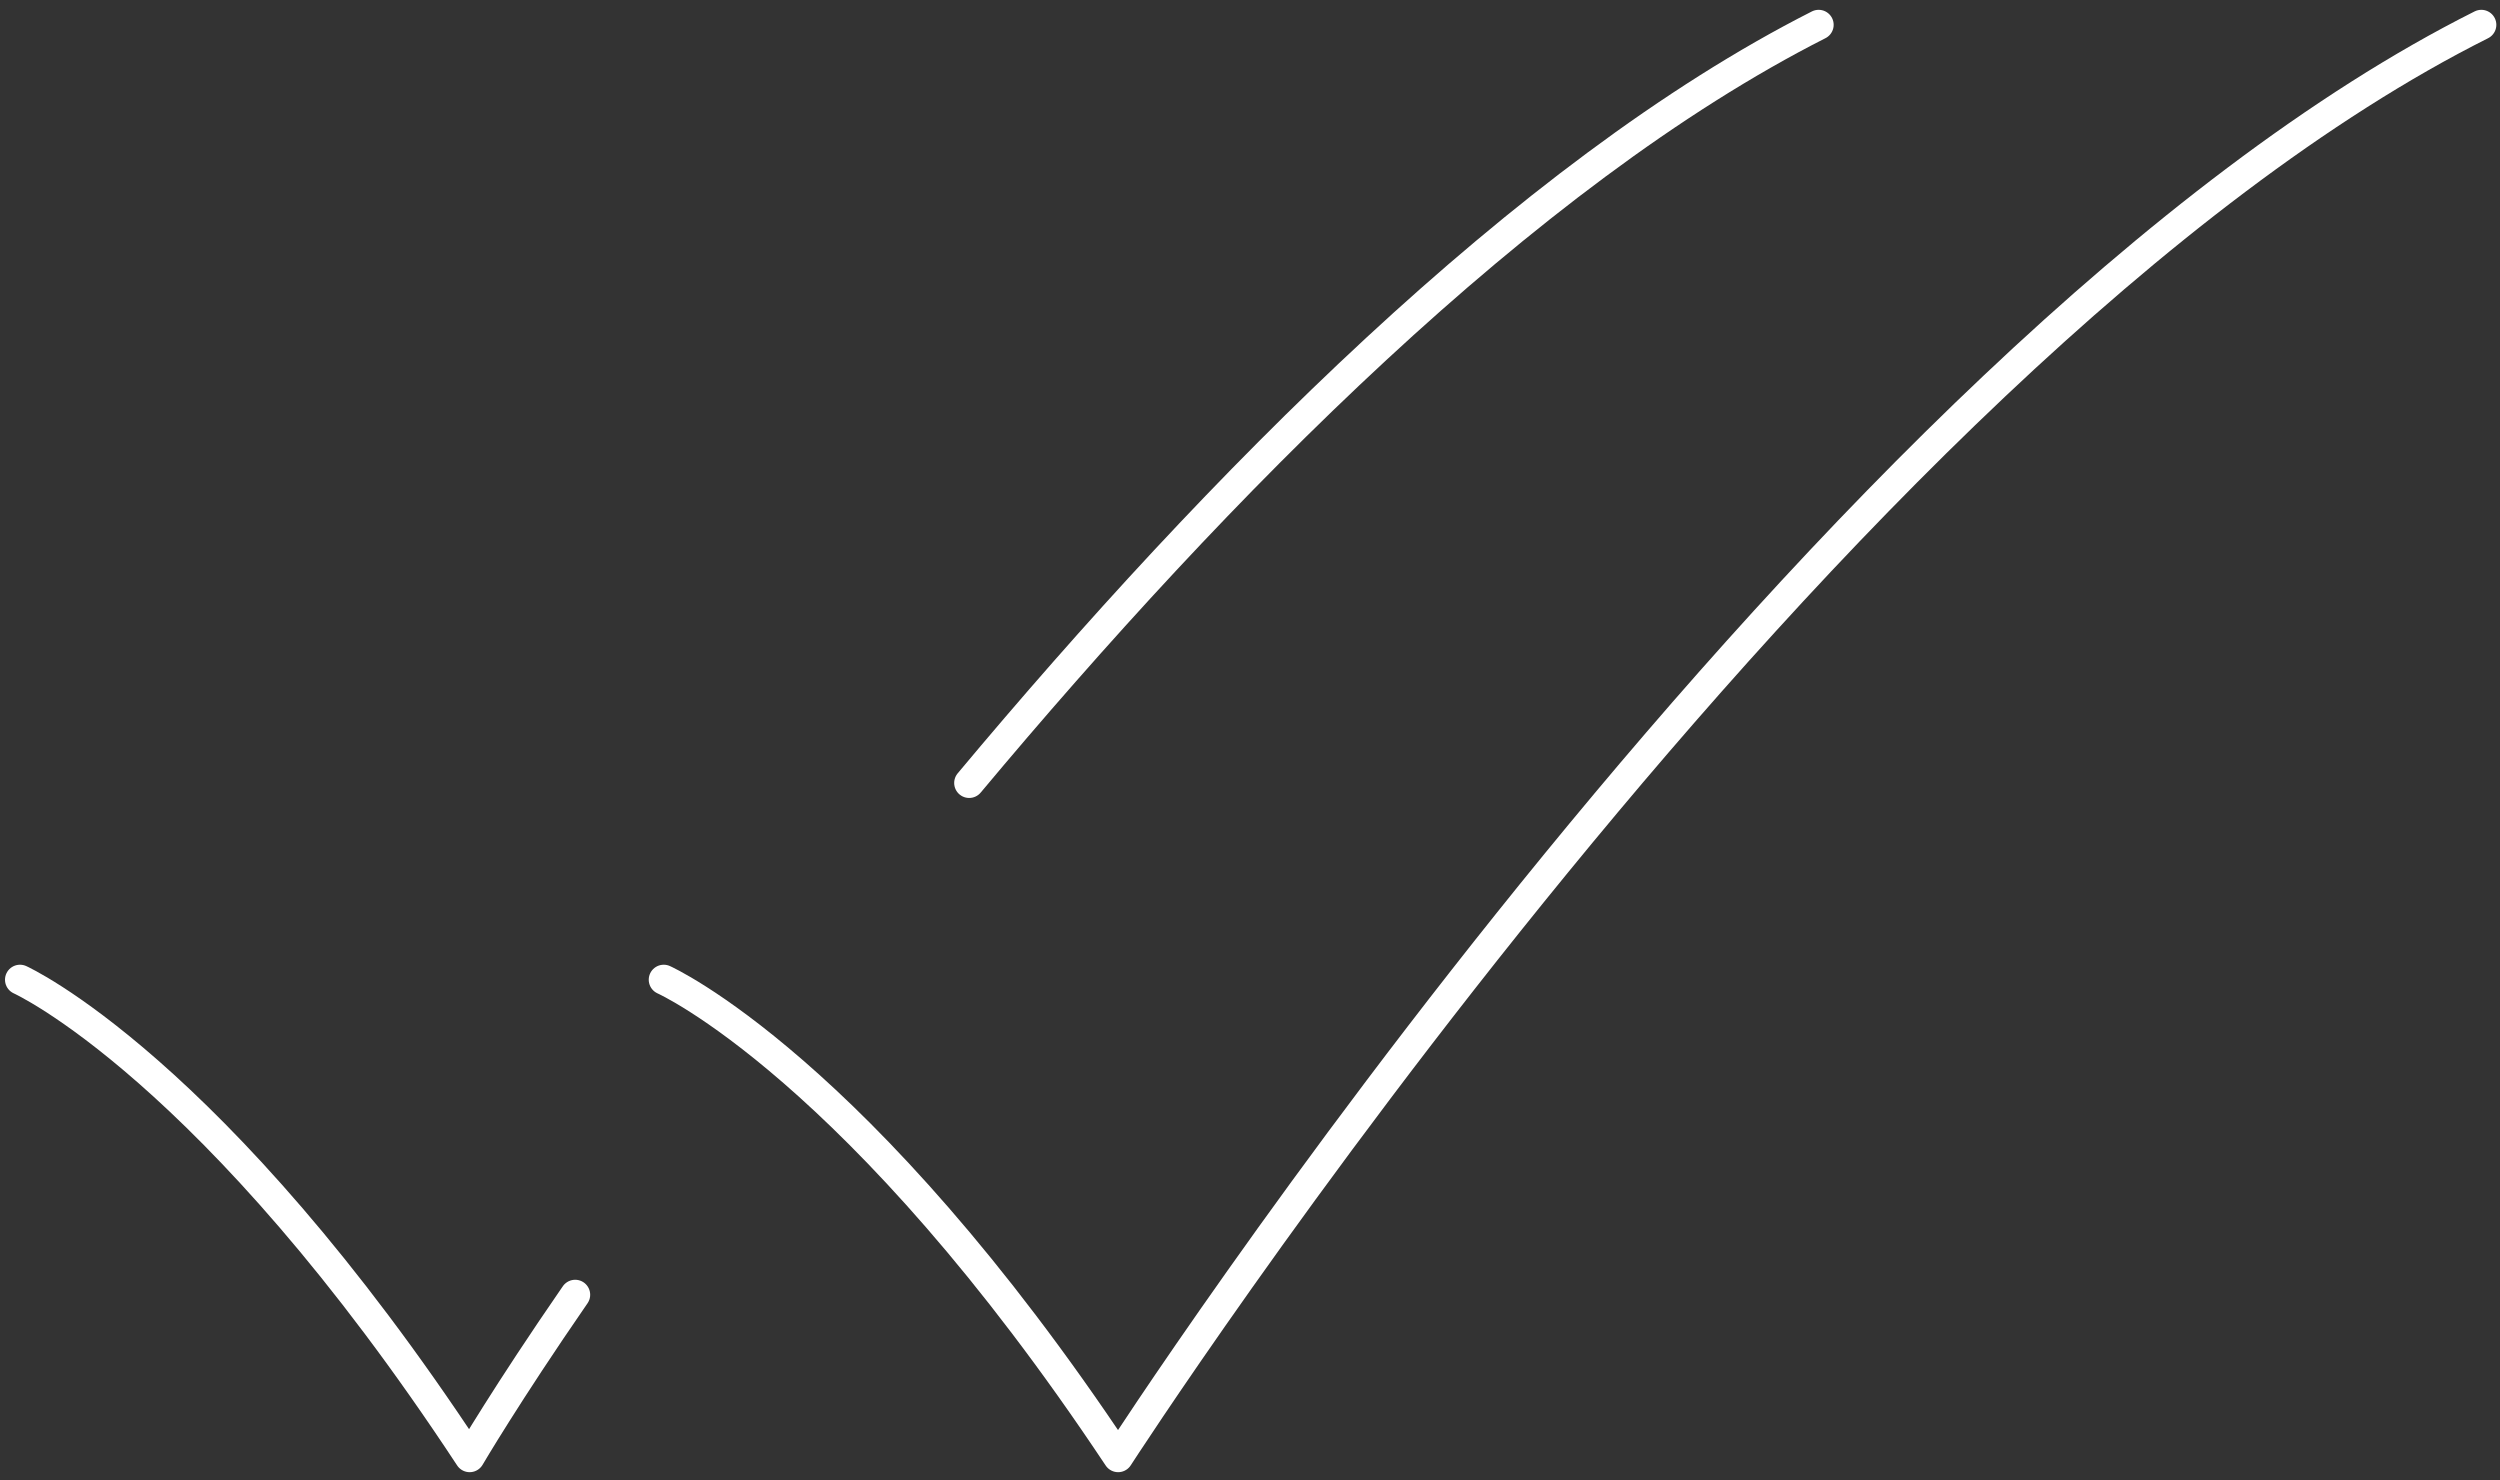 <svg xmlns="http://www.w3.org/2000/svg" width="125" height="74" viewBox="0 0 125 74" fill="none"><rect x="0" y="0" width="125" height="74" fill="#333333" stroke="none"/><path d="M1 48.986C1 48.986 10.636 53.327 23.483 72.859C23.483 72.859 25.313 69.729 28.759 64.738M90.933 1.241C76.213 8.701 60.818 24.366 48.459 39.148" stroke="white" stroke-width="1.5" stroke-linecap="round" stroke-linejoin="round"></path><path d="M33.187 48.986C33.187 48.986 42.924 53.327 55.907 72.859C55.907 72.859 91.61 17.518 124.067 1.241" stroke="white" stroke-width="1.5" stroke-linecap="round" stroke-linejoin="round"></path></svg>